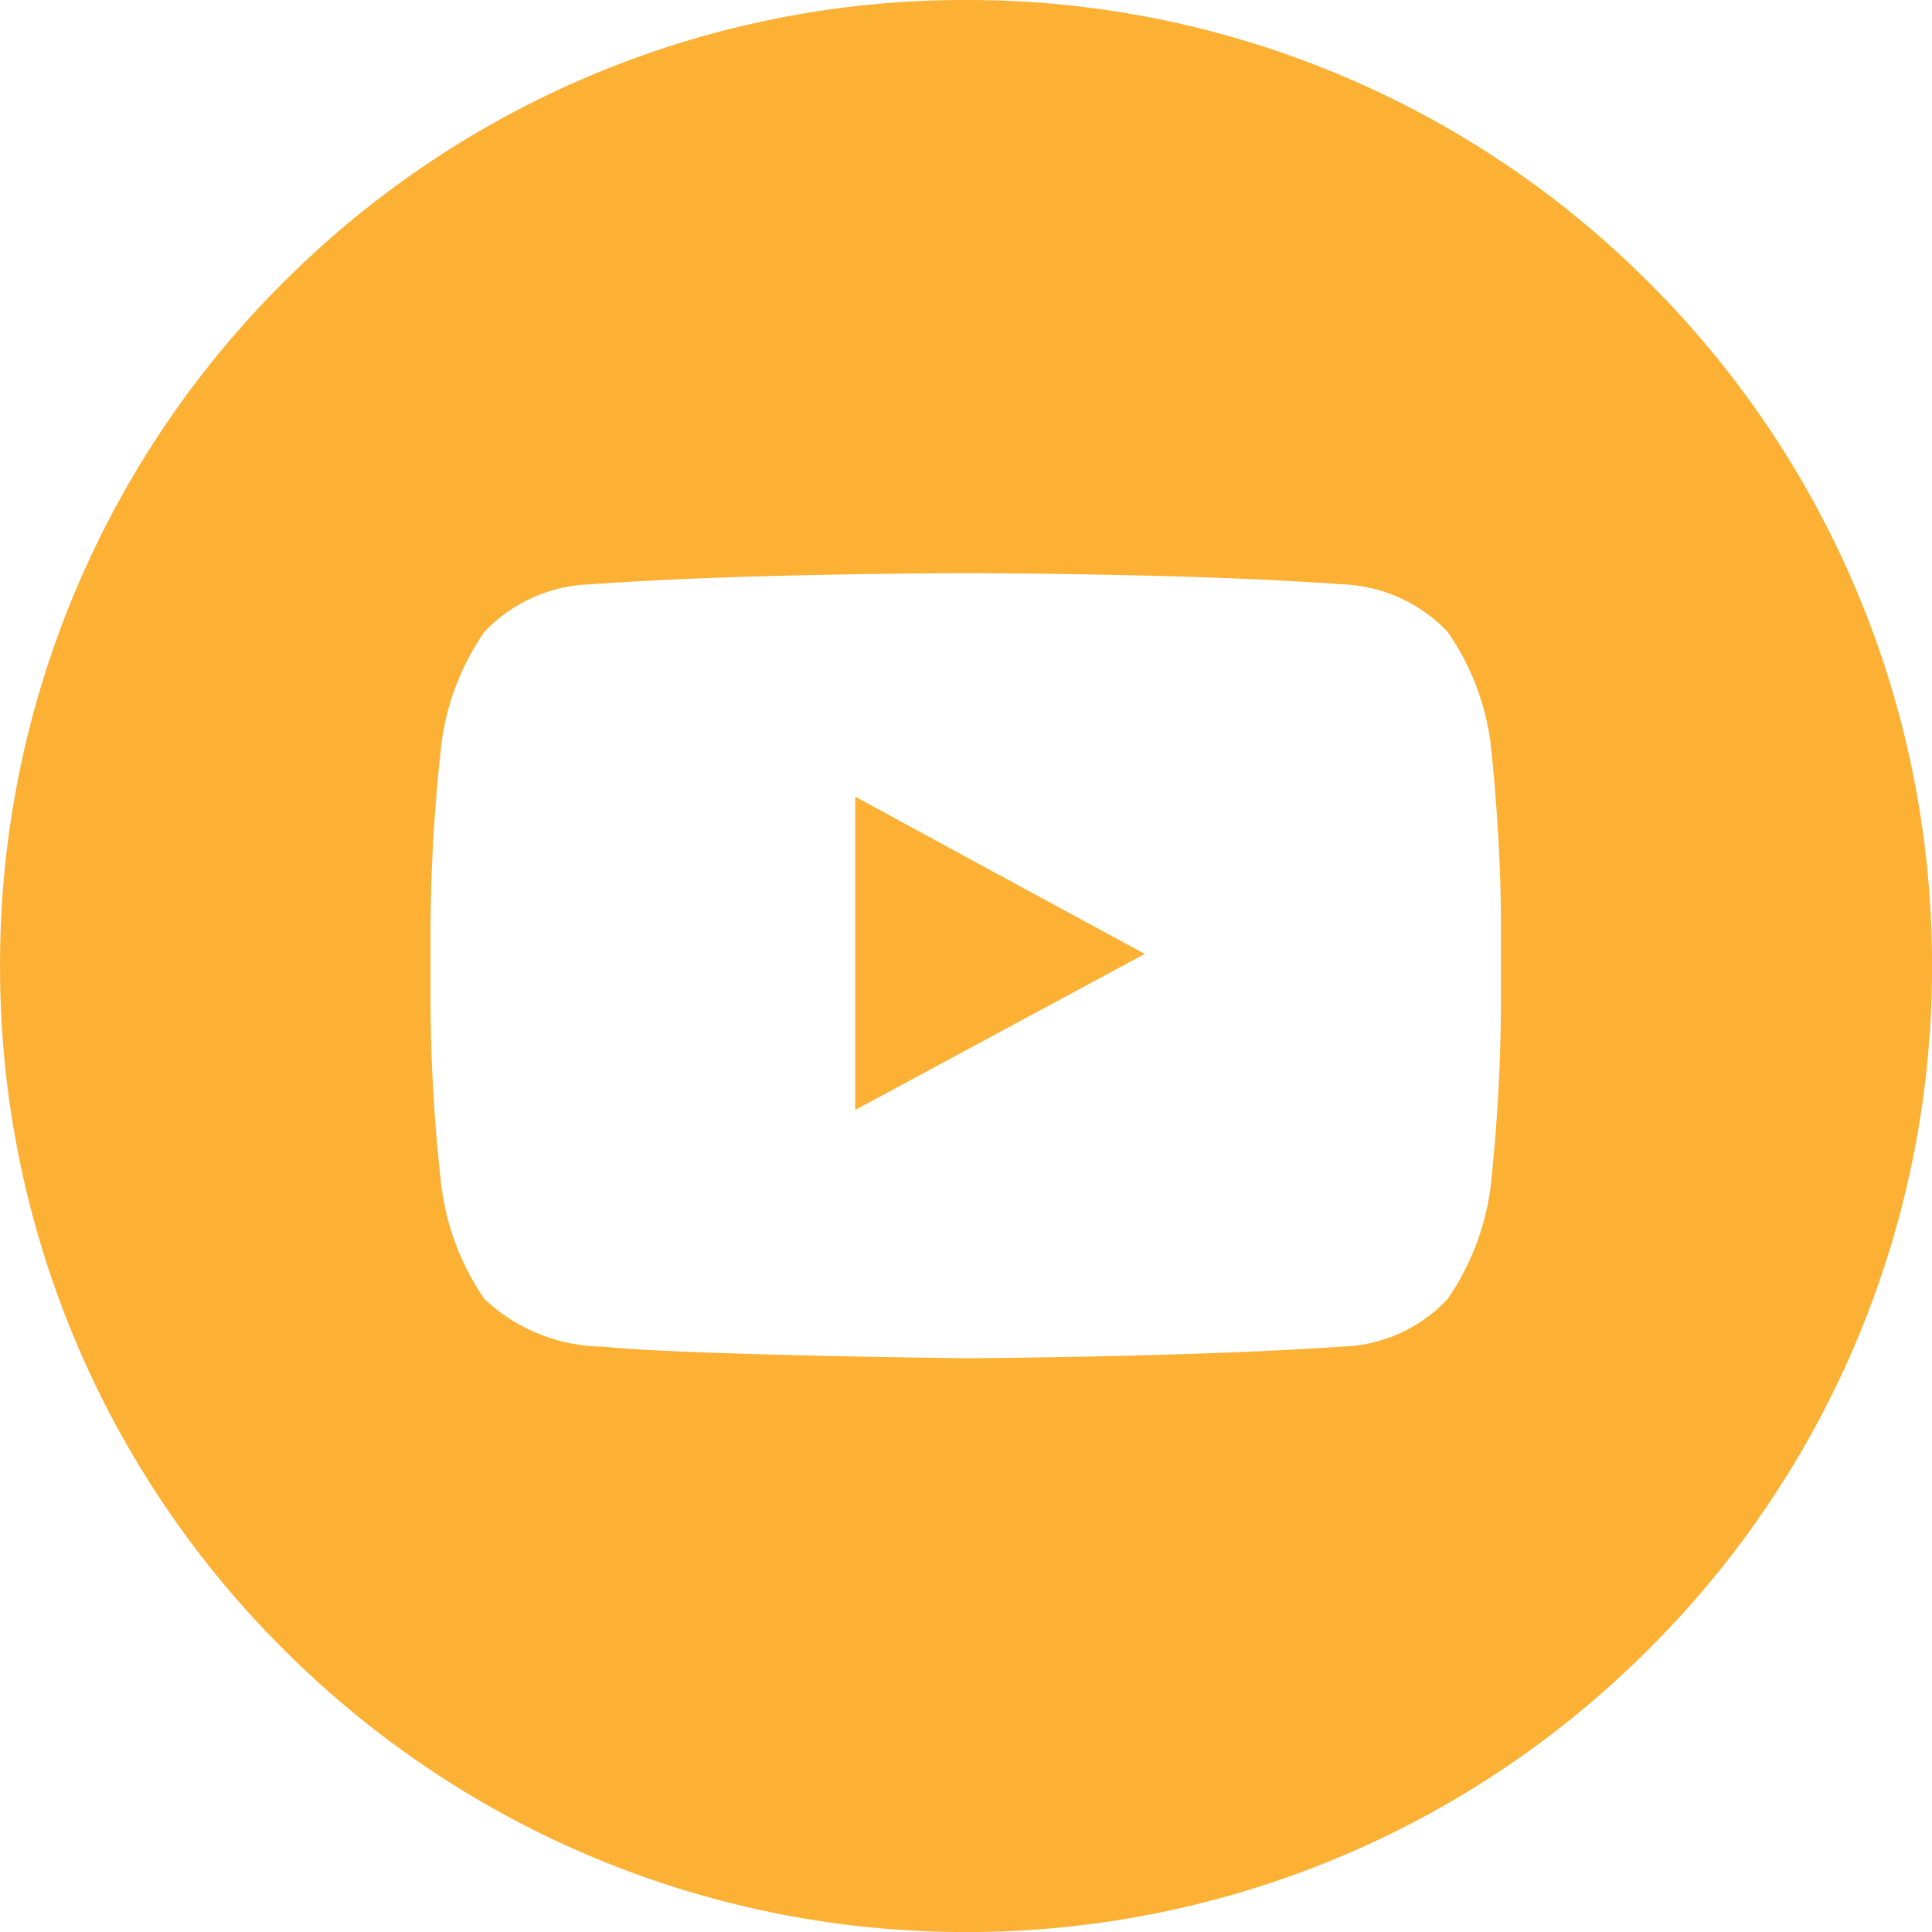 <svg xmlns="http://www.w3.org/2000/svg" width="35" height="35.001" viewBox="0 0 35 35.001"><g transform="translate(413.738 -169.808)"><path d="M-373.324,207.454v5.676l5.245-2.827-2.87-1.556Z" transform="translate(-24.921 -23.214)" fill="#fcb034"/><path d="M-383.866,174.927a17.434,17.434,0,0,0-12.371-5.119,17.435,17.435,0,0,0-12.371,5.119,17.427,17.427,0,0,0-5.129,12.382,17.421,17.421,0,0,0,5.129,12.371,17.447,17.447,0,0,0,12.371,5.129,17.446,17.446,0,0,0,12.371-5.129,17.419,17.419,0,0,0,5.128-12.371A17.426,17.426,0,0,0-383.866,174.927Zm-2.681,11.888v1.251a32.137,32.137,0,0,1-.189,3.258,4.618,4.618,0,0,1-.778,2.018,2.727,2.727,0,0,1-1.934.862c-2.712.189-6.779.21-6.779.21s-5.045-.053-6.59-.21a3.175,3.175,0,0,1-2.144-.862,4.626,4.626,0,0,1-.777-2.018,30.374,30.374,0,0,1-.2-3.258V186.52a30.885,30.885,0,0,1,.2-3.258,4.557,4.557,0,0,1,.777-2.008,2.764,2.764,0,0,1,1.944-.862c2.713-.2,6.769-.2,6.769-.2h.021s4.068,0,6.779.2a2.776,2.776,0,0,1,1.934.862,4.55,4.55,0,0,1,.778,2.008s.189,1.64.189,3.258Z" fill="#fcb034"/></g></svg>